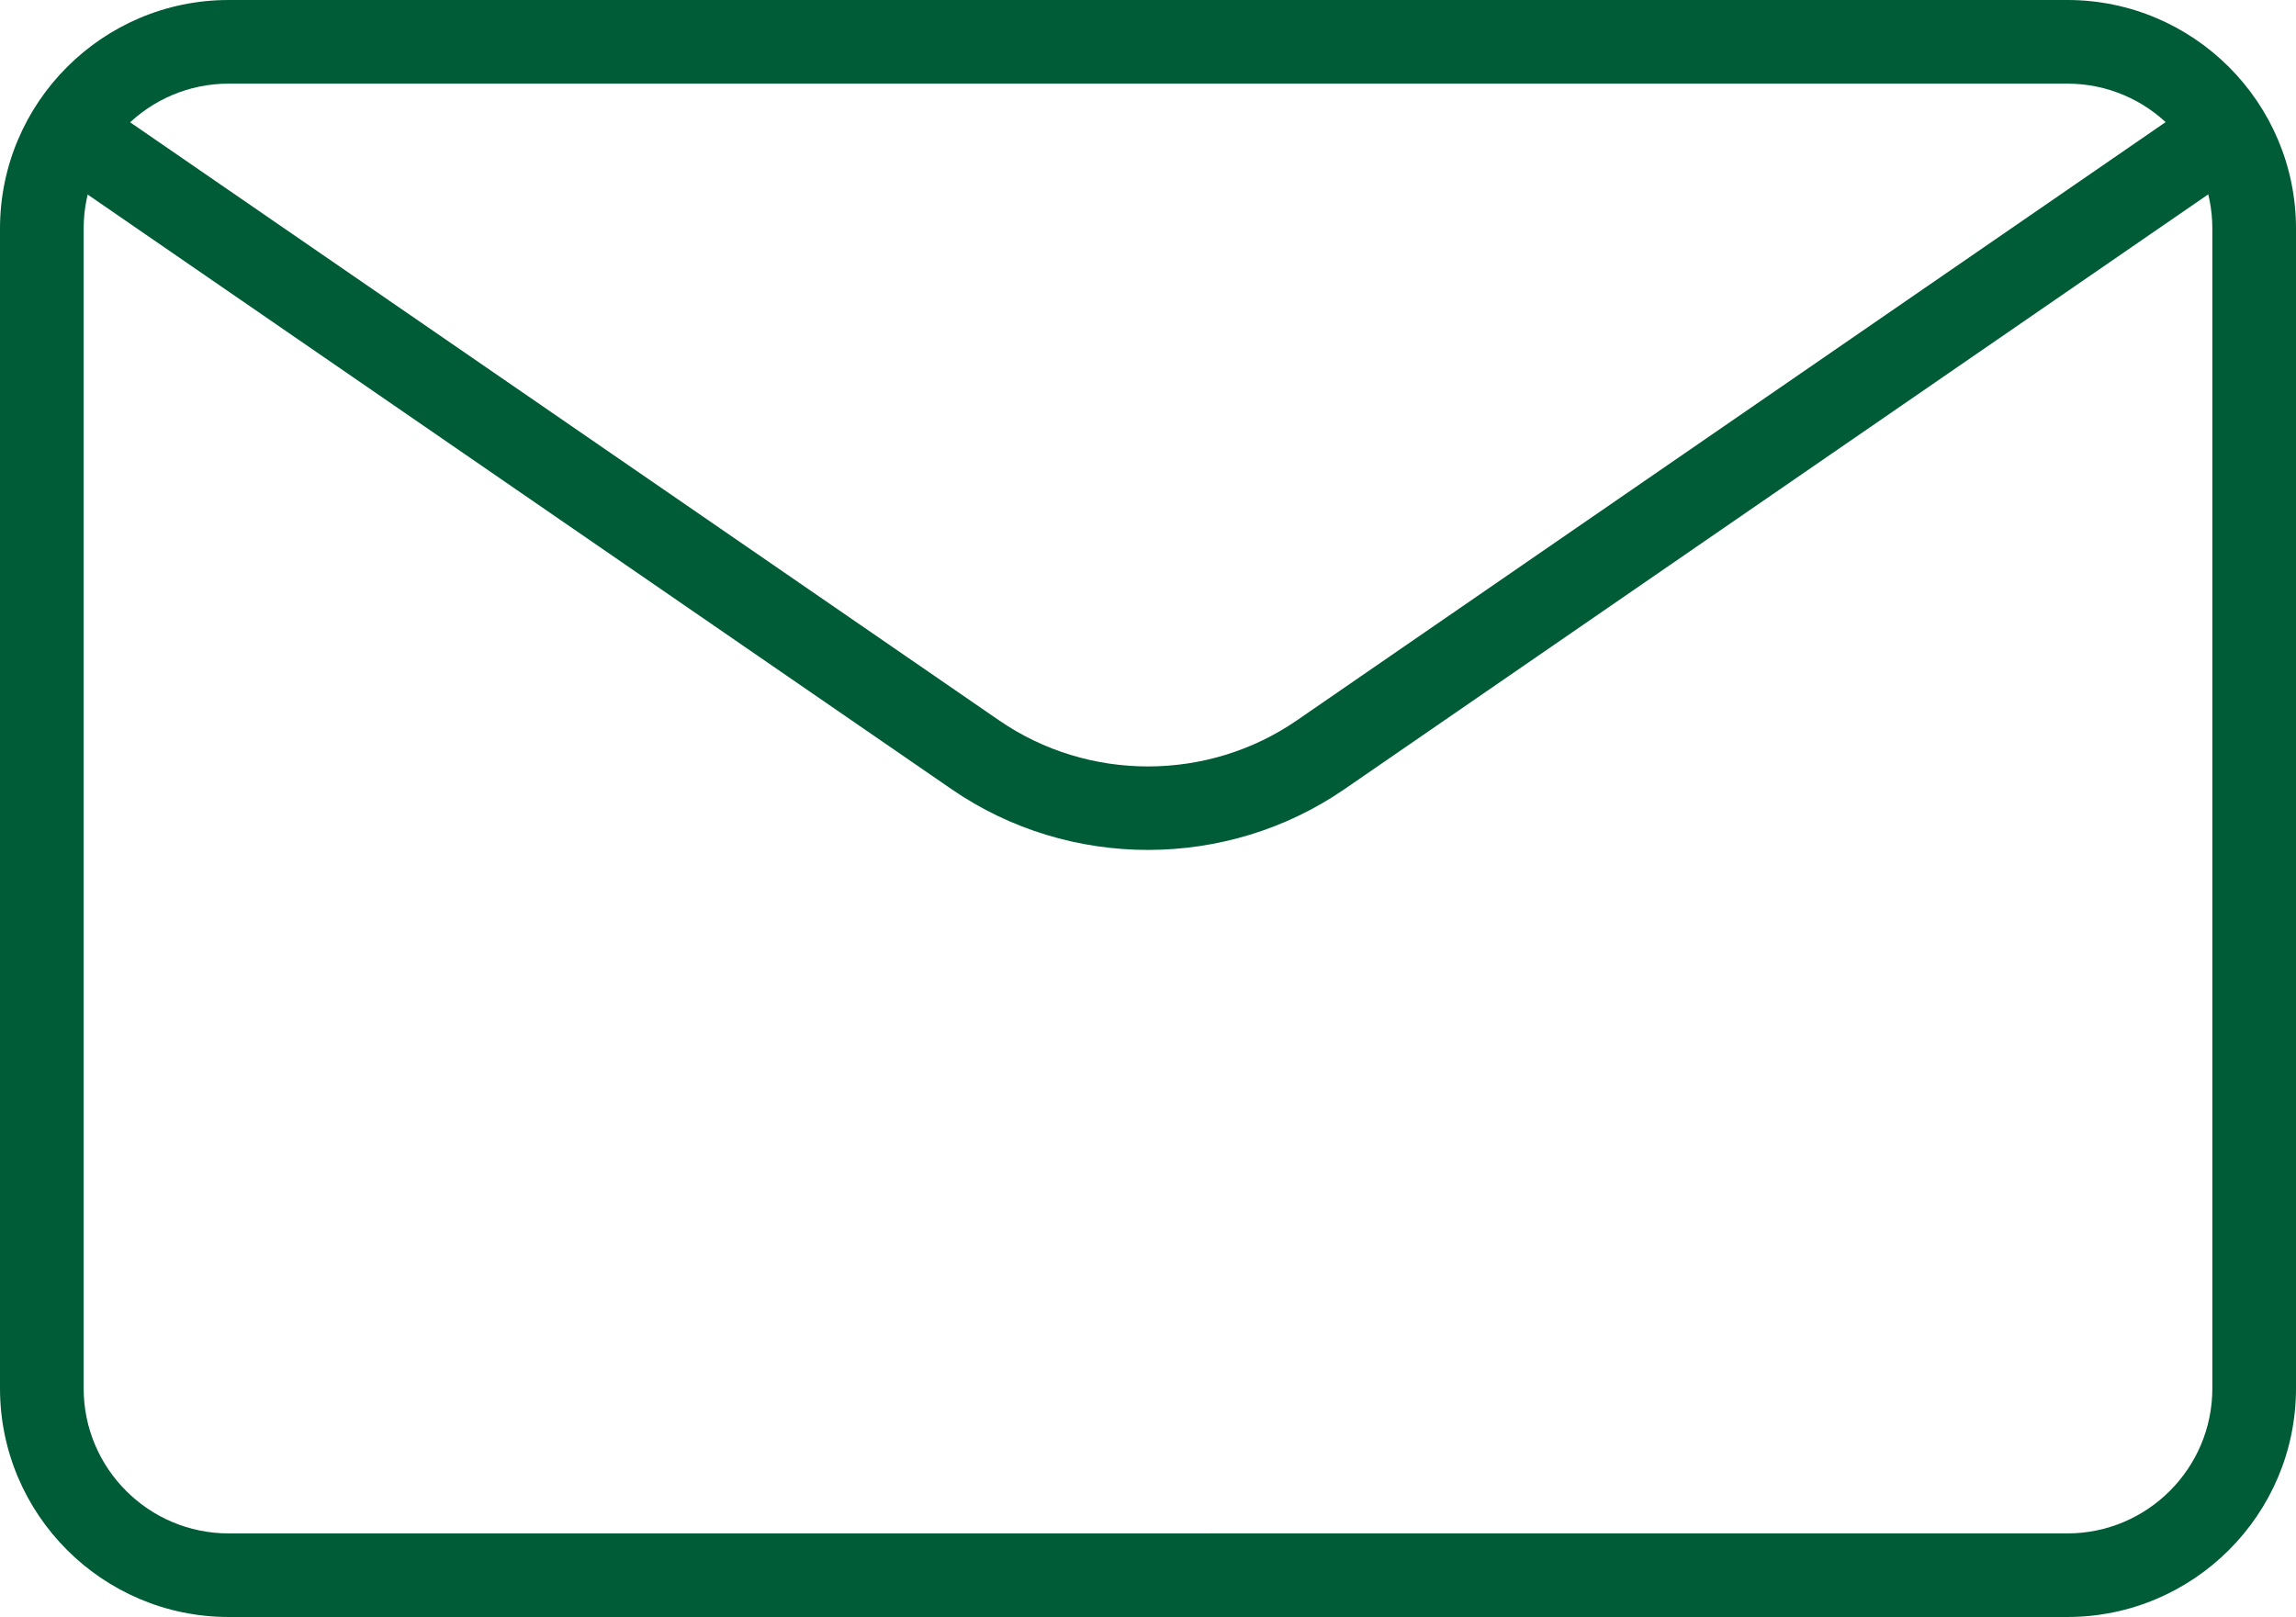   <svg xmlns="http://www.w3.org/2000/svg" x="0px" y="0px" viewBox="0 0 41.17 29" style="vertical-align: middle; max-width: 100%; width: 100%;" width="100%">
   <g>
    <g>
     <path d="M37.07,29H4.1c-2.261,0-4.1-1.839-4.1-4.1V4.1C0,1.839,1.839,0,4.1,0H37.07    c2.261,0,4.1,1.839,4.1,4.1v20.801C41.17,27.162,39.331,29,37.07,29z M4.1,1.5c-1.434,0-2.6,1.166-2.6,2.6v20.801    c0,1.434,1.166,2.6,2.6,2.6H37.07c1.434,0,2.6-1.166,2.6-2.6V4.1c0-1.434-1.166-2.6-2.6-2.6H4.1z" fill="rgb(0,92,55)">
     </path>
    </g>
    <g>
     <path d="M20.584,15.243c-1.232,0-2.465-0.362-3.518-1.087L1.438,3.397C1.097,3.163,1.011,2.696,1.245,2.354    c0.234-0.34,0.701-0.428,1.043-0.192l15.629,10.759c1.597,1.1,3.74,1.099,5.335,0L38.873,2.162    c0.341-0.235,0.809-0.149,1.044,0.192c0.234,0.341,0.148,0.808-0.192,1.043L24.104,14.156    C23.051,14.88,21.817,15.243,20.584,15.243z" fill="rgb(0,92,55)">
     </path>
    </g>
   </g>
  </svg>
